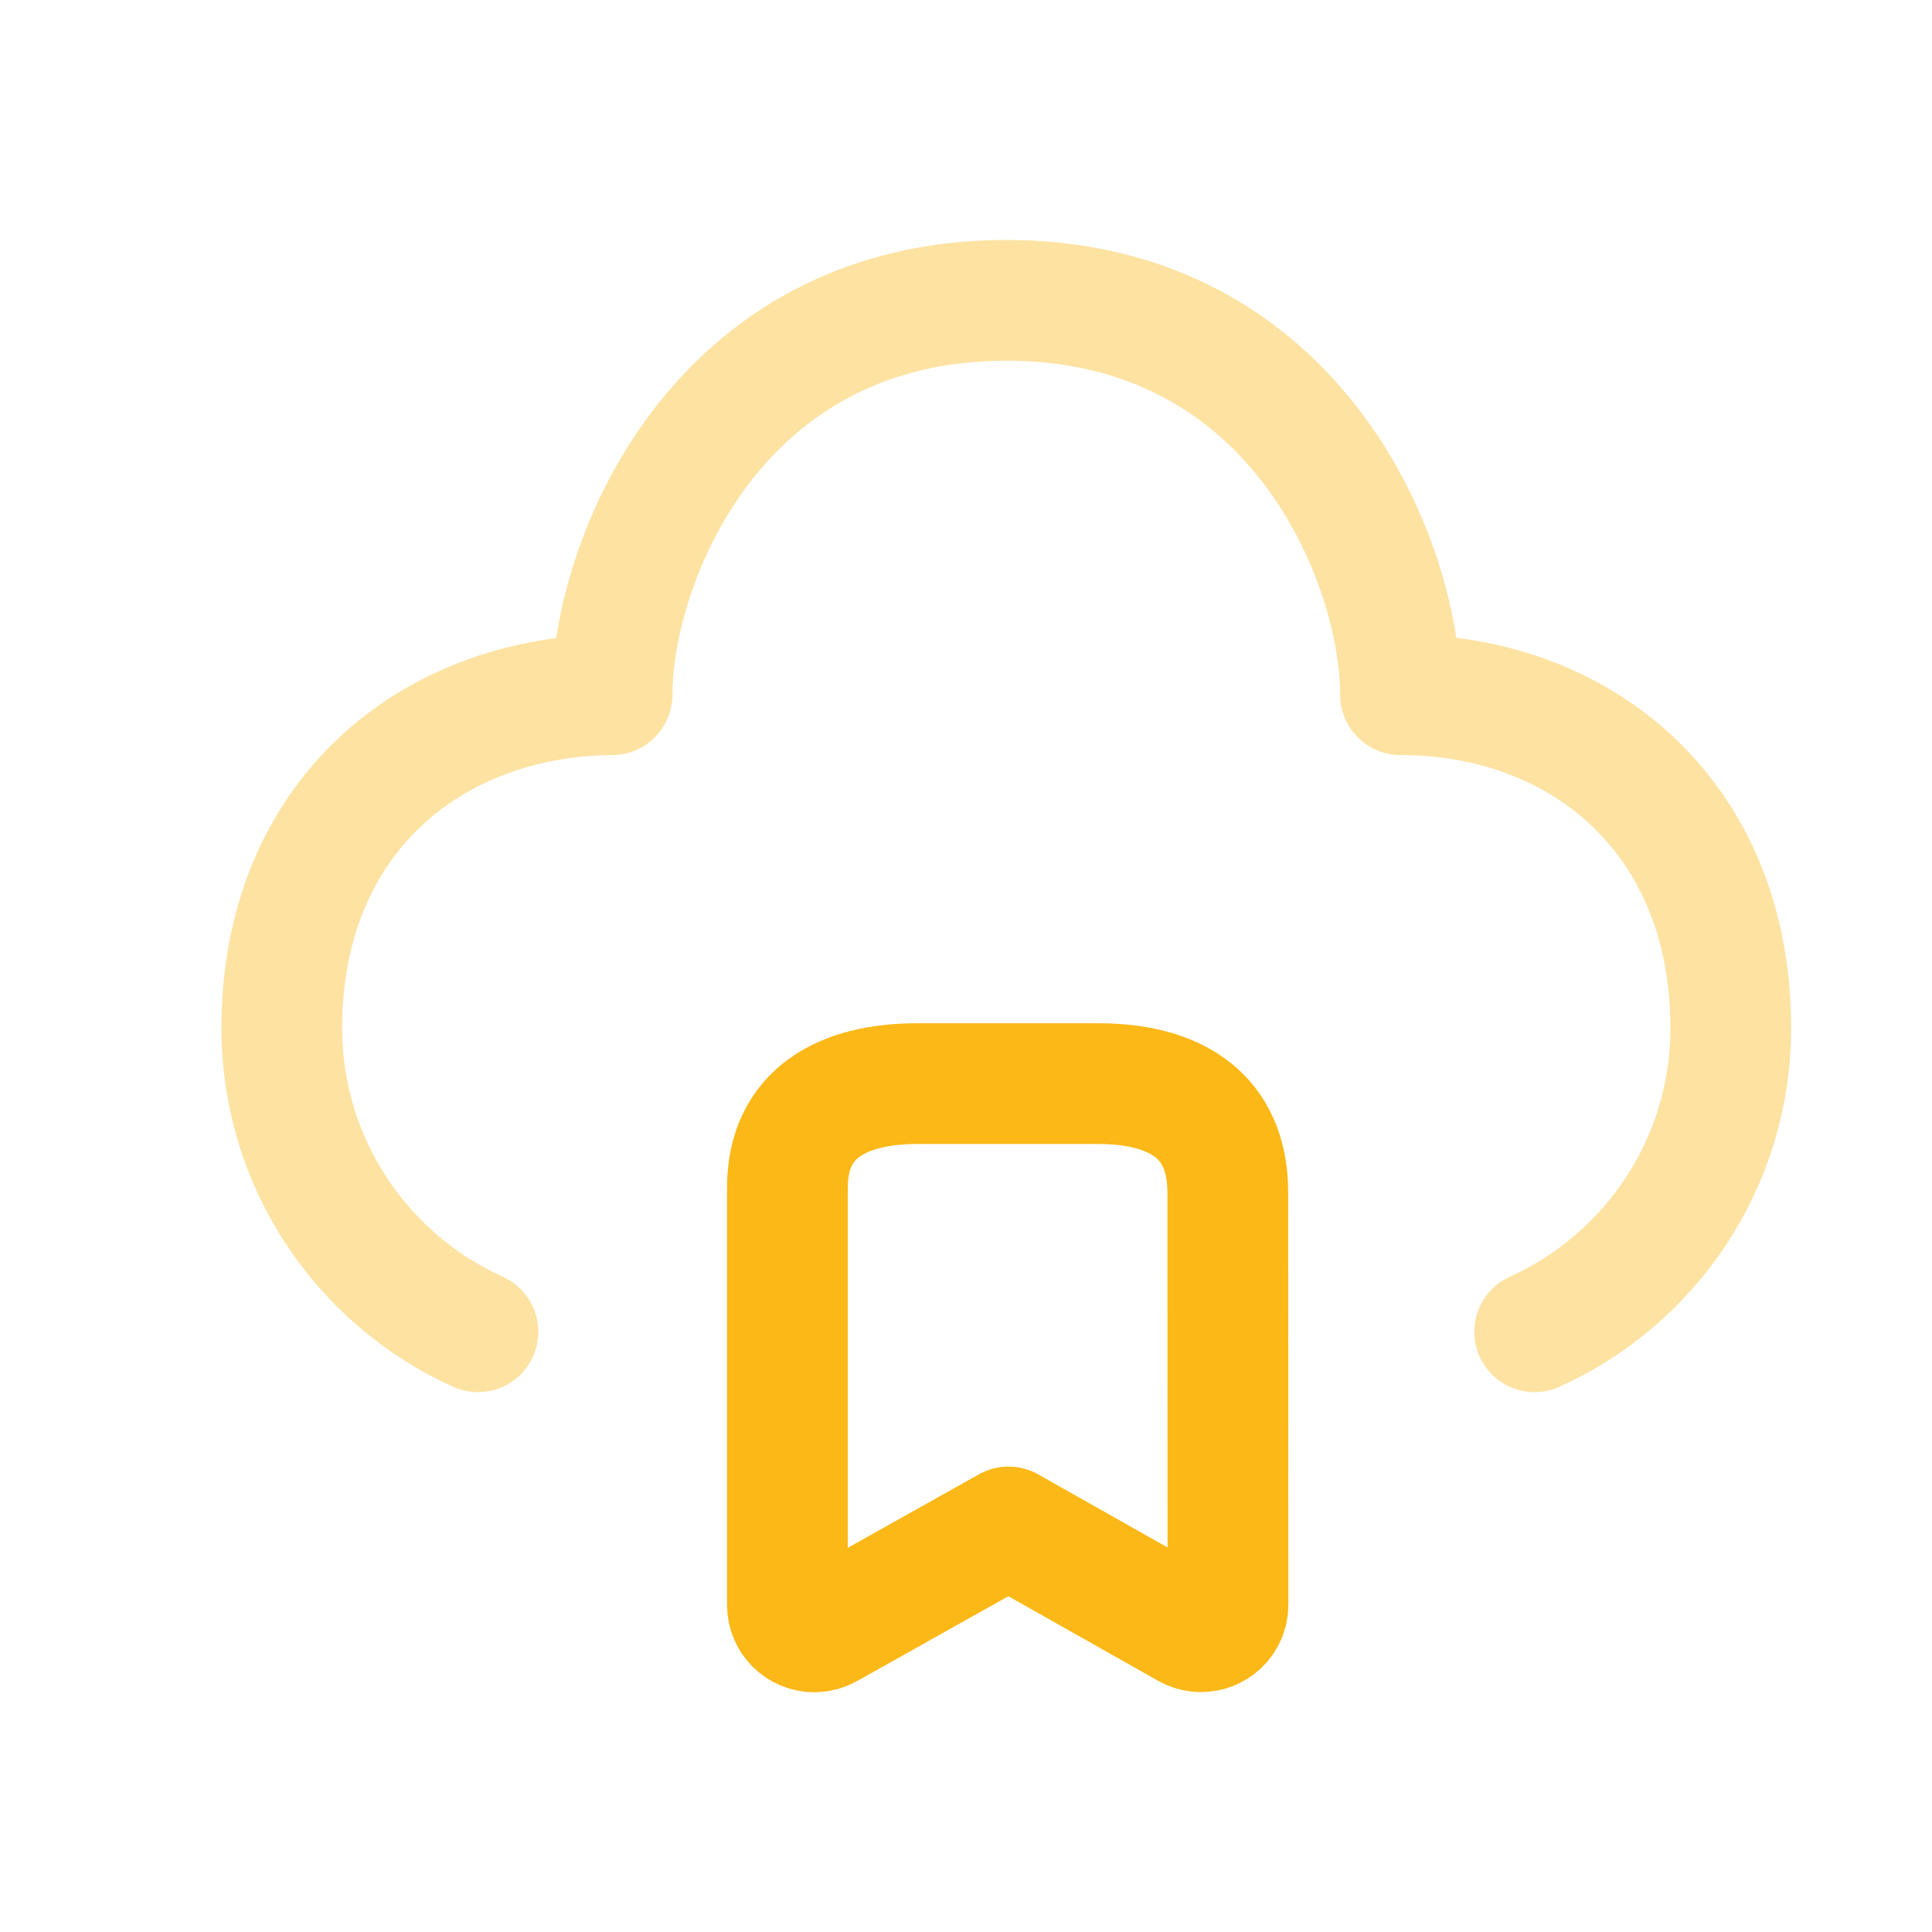 <svg width="40" height="40" viewBox="0 0 40 40" fill="none" xmlns="http://www.w3.org/2000/svg">
<path opacity="0.4" d="M31.773 27.573C34.169 26.491 35.834 24.081 35.834 21.283C35.834 16.956 32.784 14.384 28.996 14.383C28.996 11.662 26.861 6.218 20.834 6.218C14.806 6.218 12.672 11.662 12.672 14.383C8.889 14.415 5.834 16.956 5.834 21.283C5.834 24.081 7.499 26.491 9.895 27.573" stroke="#FBB817" stroke-width="2.5" stroke-linecap="round" stroke-linejoin="round"/>
<path fill-rule="evenodd" clip-rule="evenodd" d="M25.421 24.696C25.421 23.08 24.317 22.435 22.728 22.435H18.997C17.457 22.435 16.303 23.038 16.303 24.588V33.229C16.302 33.536 16.551 33.786 16.859 33.786C16.955 33.786 17.049 33.761 17.132 33.715L20.88 31.614L24.593 33.711C24.861 33.862 25.201 33.768 25.352 33.499C25.399 33.416 25.424 33.322 25.424 33.226L25.421 24.696Z" stroke="#FBB817" stroke-width="2.5" stroke-linecap="round" stroke-linejoin="round"/>
</svg>
